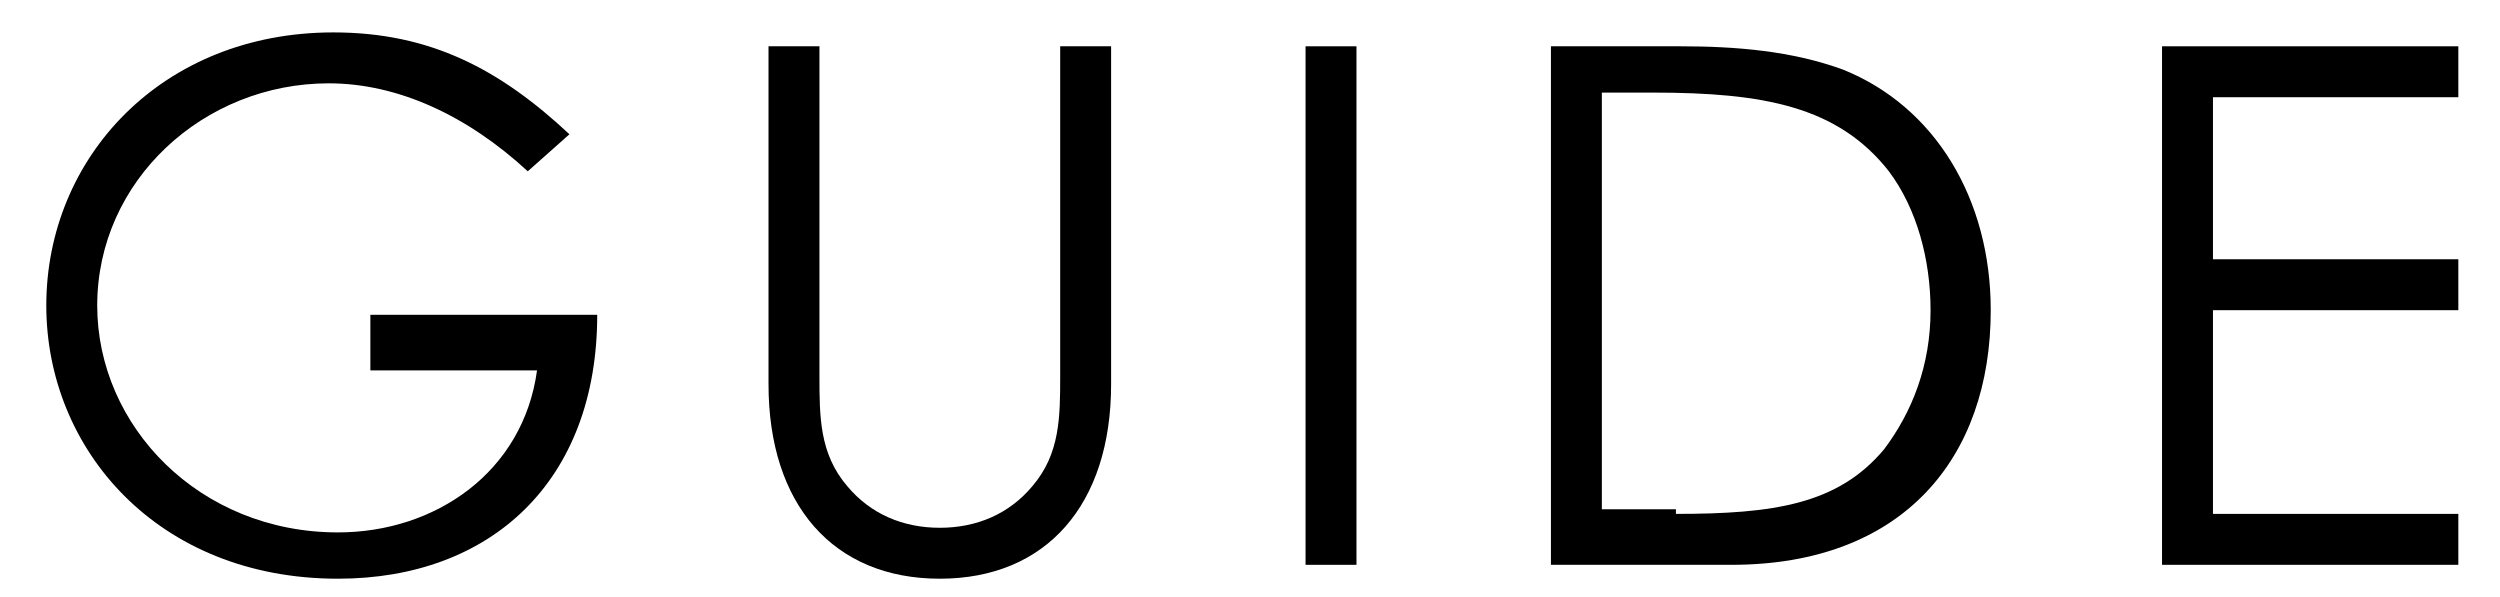 <?xml version="1.0" encoding="utf-8"?>
<!-- Generator: Adobe Illustrator 28.2.0, SVG Export Plug-In . SVG Version: 6.00 Build 0)  -->
<svg version="1.1" id="レイヤー_1" xmlns="http://www.w3.org/2000/svg" xmlns:xlink="http://www.w3.org/1999/xlink" x="0px"
	 y="0px" viewBox="0 0 54 12.9" style="enable-background:new 0 0 54 12.9;" xml:space="preserve">
<g>
	<path d="M12.9,6.8c0,3.6-2.3,5.7-5.6,5.7c-3.9,0-6.3-2.8-6.3-5.9c0-3.2,2.5-5.9,6.2-5.9c2.1,0,3.6,0.8,5.1,2.2l-0.9,0.8
		c-1.3-1.2-2.8-1.9-4.3-1.9c-2.7,0-5,2.1-5,4.8c0,2.6,2.2,4.9,5.2,4.9c2.1,0,4-1.3,4.3-3.5H8V6.8H12.9z"/>
	<path d="M22.9,1h1.1v7.3c0,2.6-1.4,4.2-3.7,4.2c-2.3,0-3.7-1.6-3.7-4.2V1h1.1v7.1c0,0.9,0,1.7,0.6,2.4c0.5,0.6,1.2,0.9,2,0.9
		c0.8,0,1.5-0.3,2-0.9c0.6-0.7,0.6-1.5,0.6-2.4V1z"/>
	<path d="M28.2,1h1.1v11.2h-1.1V1z"/>
	<path d="M33.5,1h2.8c1.2,0,2.4,0.1,3.5,0.5c2,0.8,3.2,2.8,3.2,5.2c0,3.2-1.9,5.5-5.6,5.5h-3.9V1z M36.2,11.1c2.1,0,3.5-0.2,4.5-1.4
		c0.6-0.8,1-1.8,1-3c0-1.1-0.3-2.2-0.9-3c-1.1-1.4-2.7-1.7-5.1-1.7h-1.1v9H36.2z"/>
	<path d="M46.7,1h6.4v1.1h-5.3v3.5h5.3v1.1h-5.3v4.4h5.3v1.1h-6.4V1z"/>
</g>
</svg>
